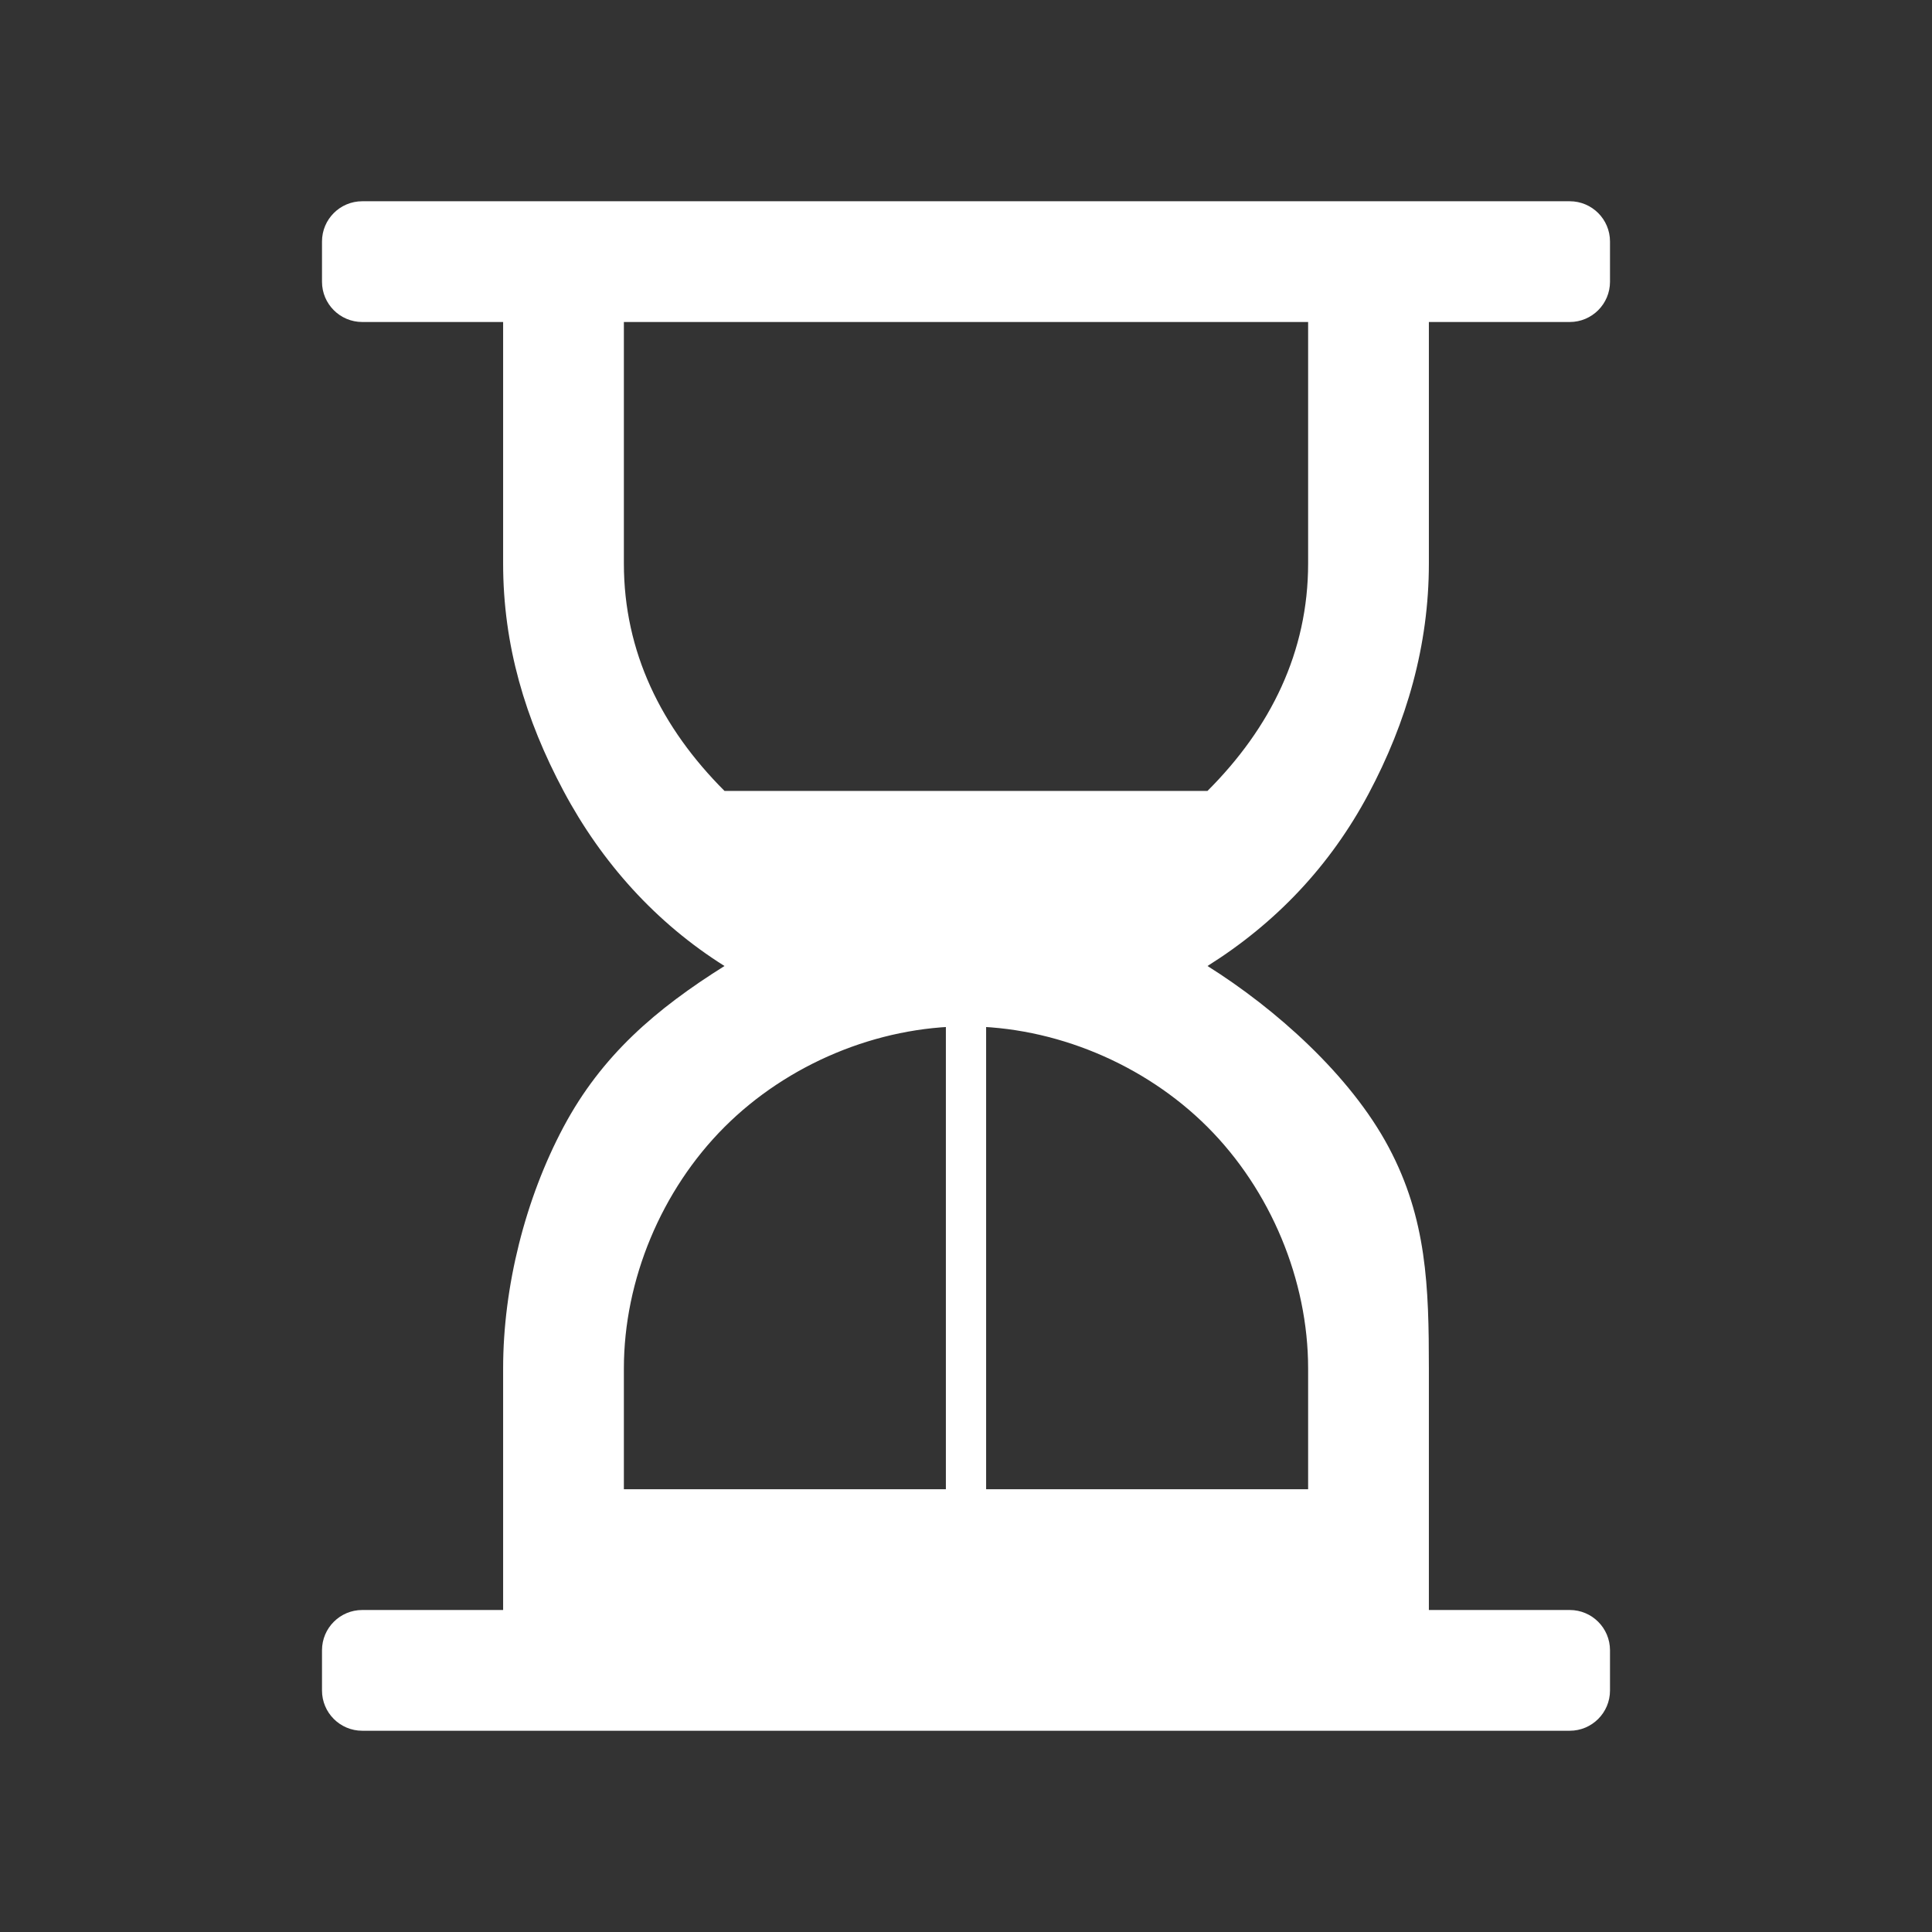 <?xml version="1.0" encoding="UTF-8"?>
<svg xmlns="http://www.w3.org/2000/svg" width="48" height="48" viewBox="0 0 48 48" fill="none">
  <rect x="0" y="0" width="48" height="48" fill="#333333" stroke="none"/>
  <g clip-path="url(#clip0_136_260)">
    <mask id="mask0_136_260" style="mask-type:alpha" maskUnits="userSpaceOnUse" x="0" y="0" width="48" height="48">
      <rect width="48" height="48" fill="#D9D9D9"></rect>
    </mask>
    <g mask="url(#mask0_136_260)">
      <path d="M15.5 37H32.5V34C32.5 31.8 31.567 29.567 30 28C28.433 26.433 26.2 25.5 24 25.5C21.8 25.5 19.567 26.433 18 28C16.433 29.567 15.5 31.8 15.5 34V37ZM24 19.65C26.2 19.65 28 19.65 30 19.65C31.567 18.083 32.5 16.2 32.5 14V8H15.5V14C15.5 16.2 16.433 18.083 18 19.65C22.234 19.65 21.8 19.65 24 19.65ZM9 43C8.448 43 8 42.552 8 42V41C8 40.448 8.448 40 9 40H12.5V34C12.5 31.967 13.05 29.783 14 28C14.95 26.217 16.3 25.067 18 24C16.3 22.933 14.95 21.433 14 19.65C13.05 17.867 12.5 16.033 12.5 14V8H9C8.448 8 8 7.552 8 7V6C8 5.448 8.448 5 9 5H39C39.552 5 40 5.448 40 6V7C40 7.552 39.552 8 39 8H35.5V14C35.5 16.033 34.95 17.942 34 19.725C33.05 21.508 31.7 22.933 30 24C31.7 25.067 33.55 26.717 34.5 28.5C35.45 30.283 35.5 31.967 35.5 34V40H39C39.552 40 40 40.448 40 41V42C40 42.552 39.552 43 39 43H9Z" fill="white"></path>
    </g>
    <path d="M24 25V31V37.5" stroke="white"></path>
  </g>
  <defs>
    <clipPath id="clip0_136_260">
      <rect width="48" height="48" fill="white"></rect>
    </clipPath>
  </defs>
</svg>
